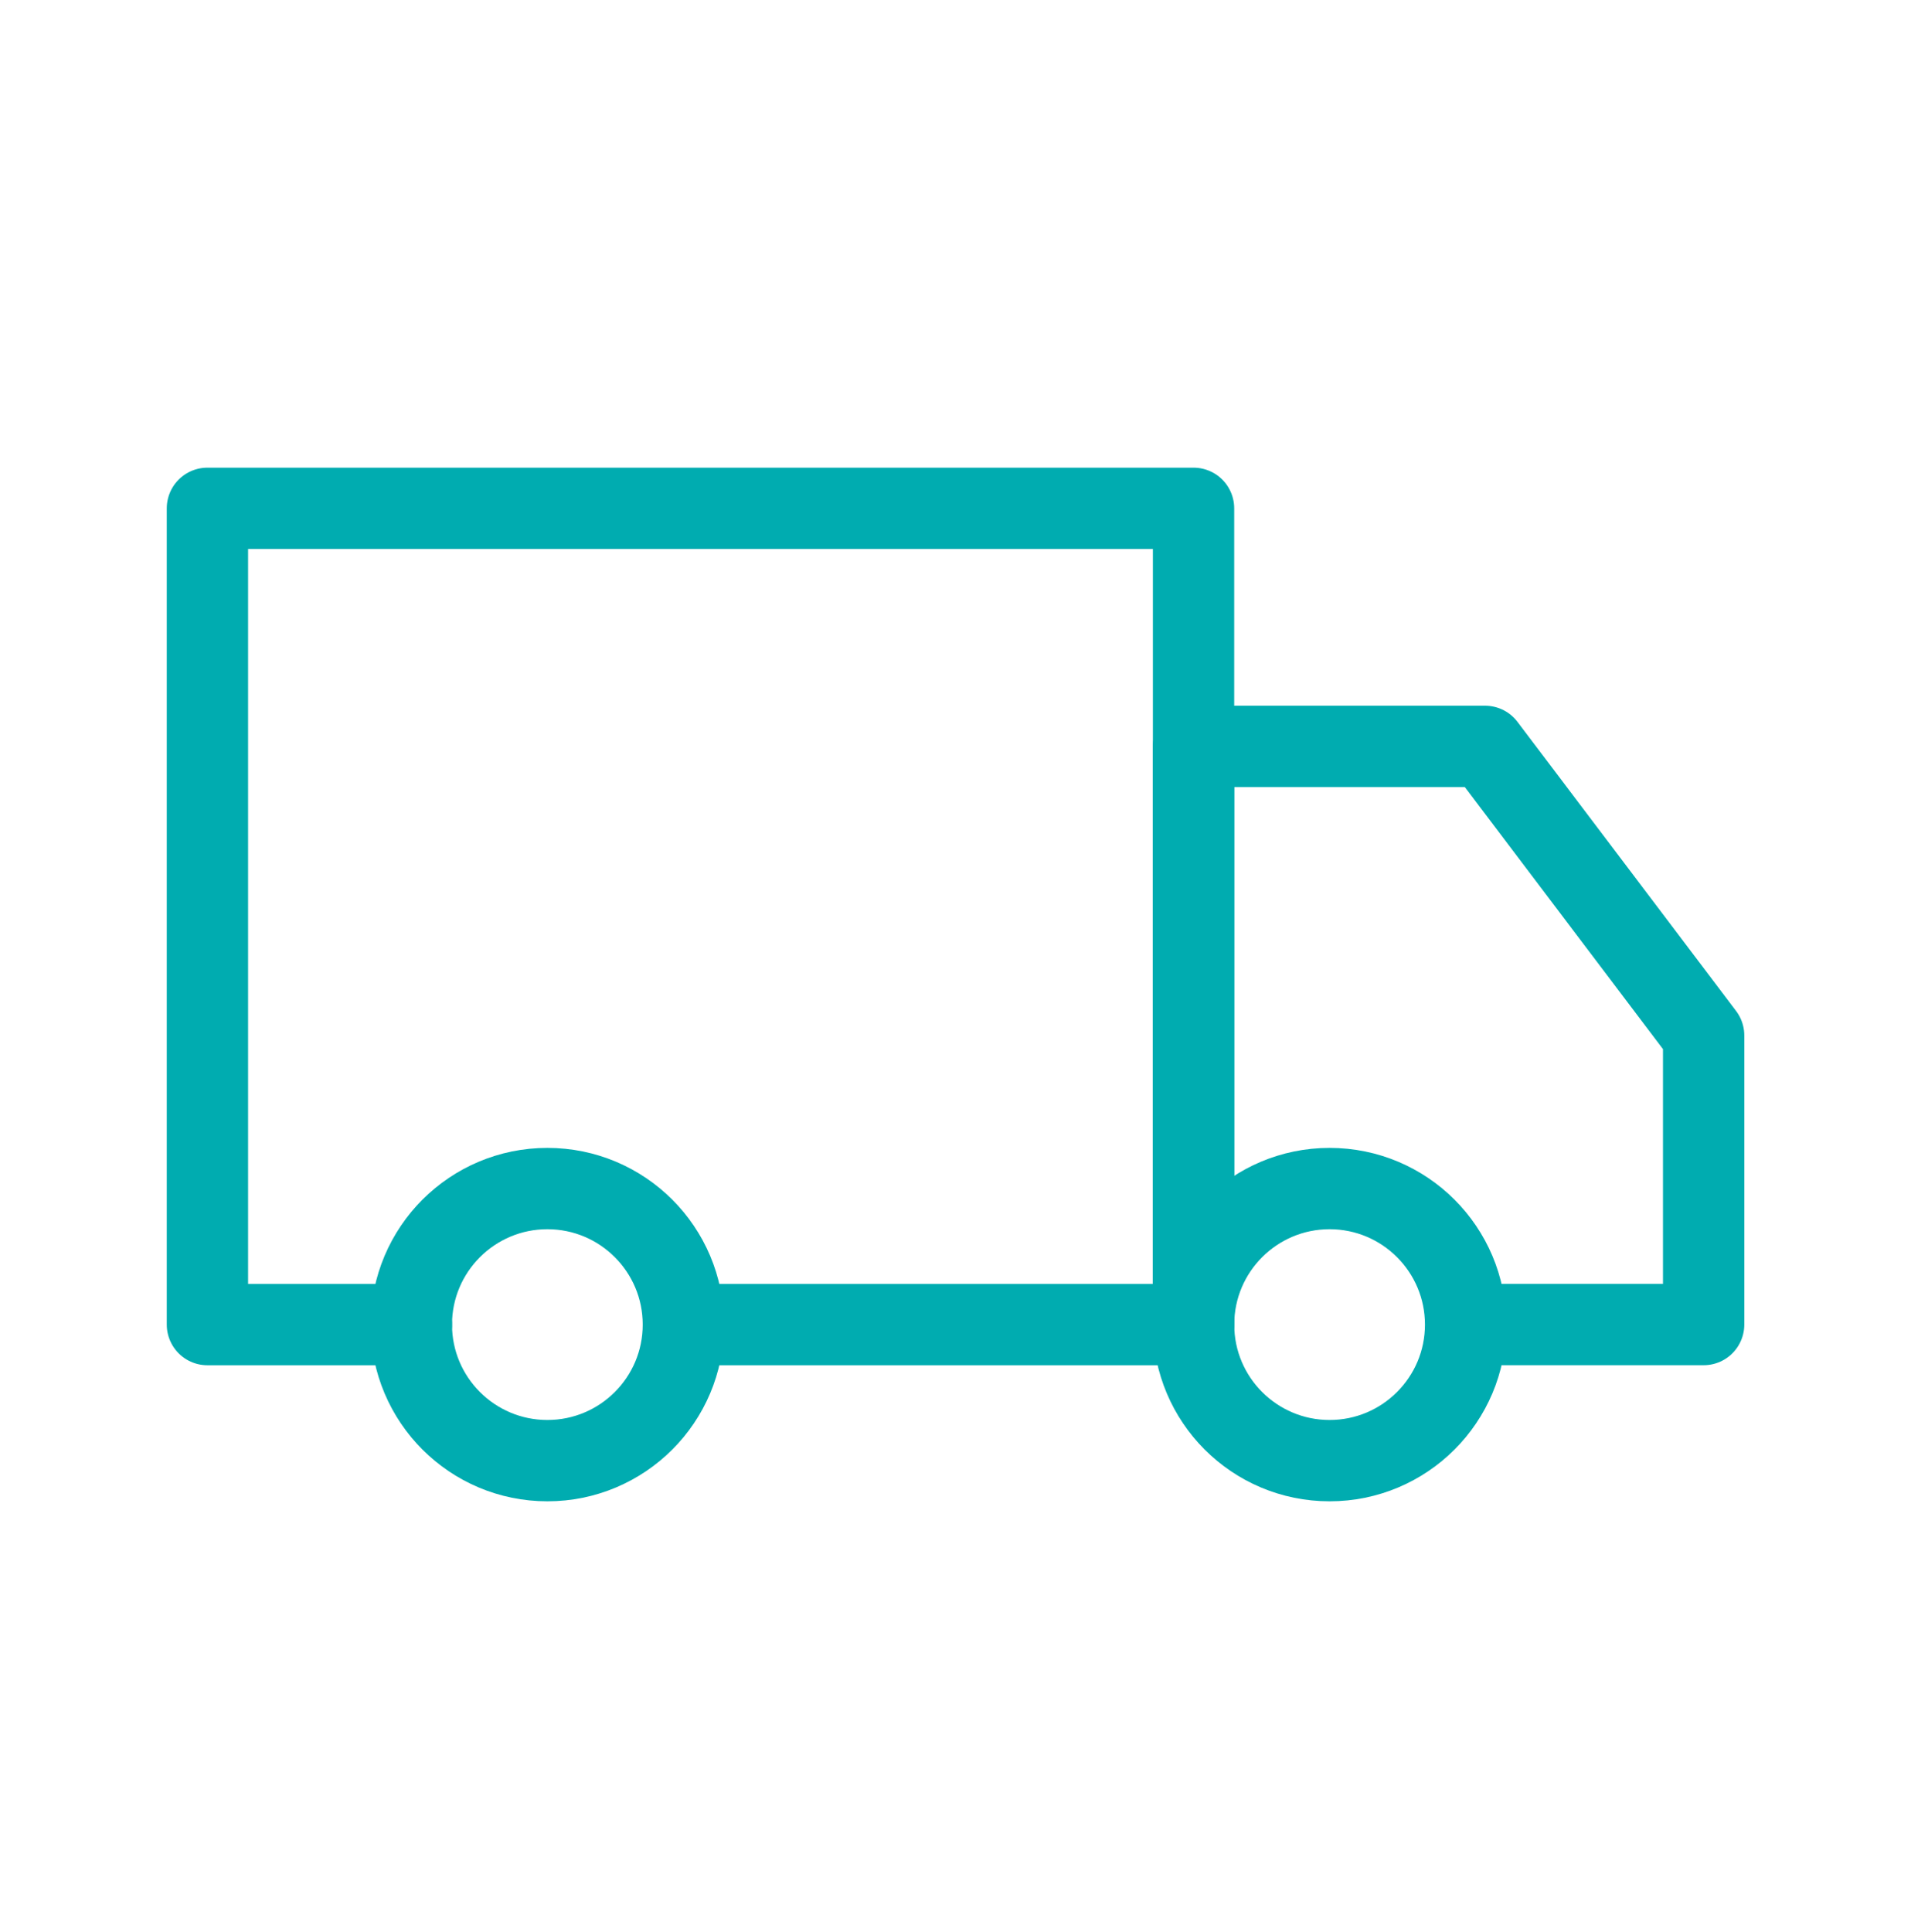 <svg width="94" height="95" viewBox="0 0 94 95" fill="none" xmlns="http://www.w3.org/2000/svg">
<path d="M26.925 71.834C30.62 71.834 33.615 68.838 33.615 65.144C33.615 61.449 30.62 58.453 26.925 58.453C23.23 58.453 20.234 61.449 20.234 65.144C20.234 68.838 23.23 71.834 26.925 71.834Z" stroke="#00ACB0" stroke-width="4" stroke-linejoin="round"/>
<path d="M65.401 71.834C69.096 71.834 72.092 68.838 72.092 65.144C72.092 61.449 69.096 58.453 65.401 58.453C61.706 58.453 58.711 61.449 58.711 65.144C58.711 68.838 61.706 71.834 65.401 71.834Z" stroke="#00ACB0" stroke-width="4" stroke-linejoin="round"/>
<path d="M20.239 65.143H10.203V25H58.709V65.143H33.62" stroke="#00ACB0" stroke-width="4" stroke-linecap="round" stroke-linejoin="round"/>
<path d="M58.711 65.141V36.707H73.048L83.8 50.924V65.141H73.449" stroke="#00ACB0" stroke-width="4" stroke-linecap="round" stroke-linejoin="round"/>
</svg>
